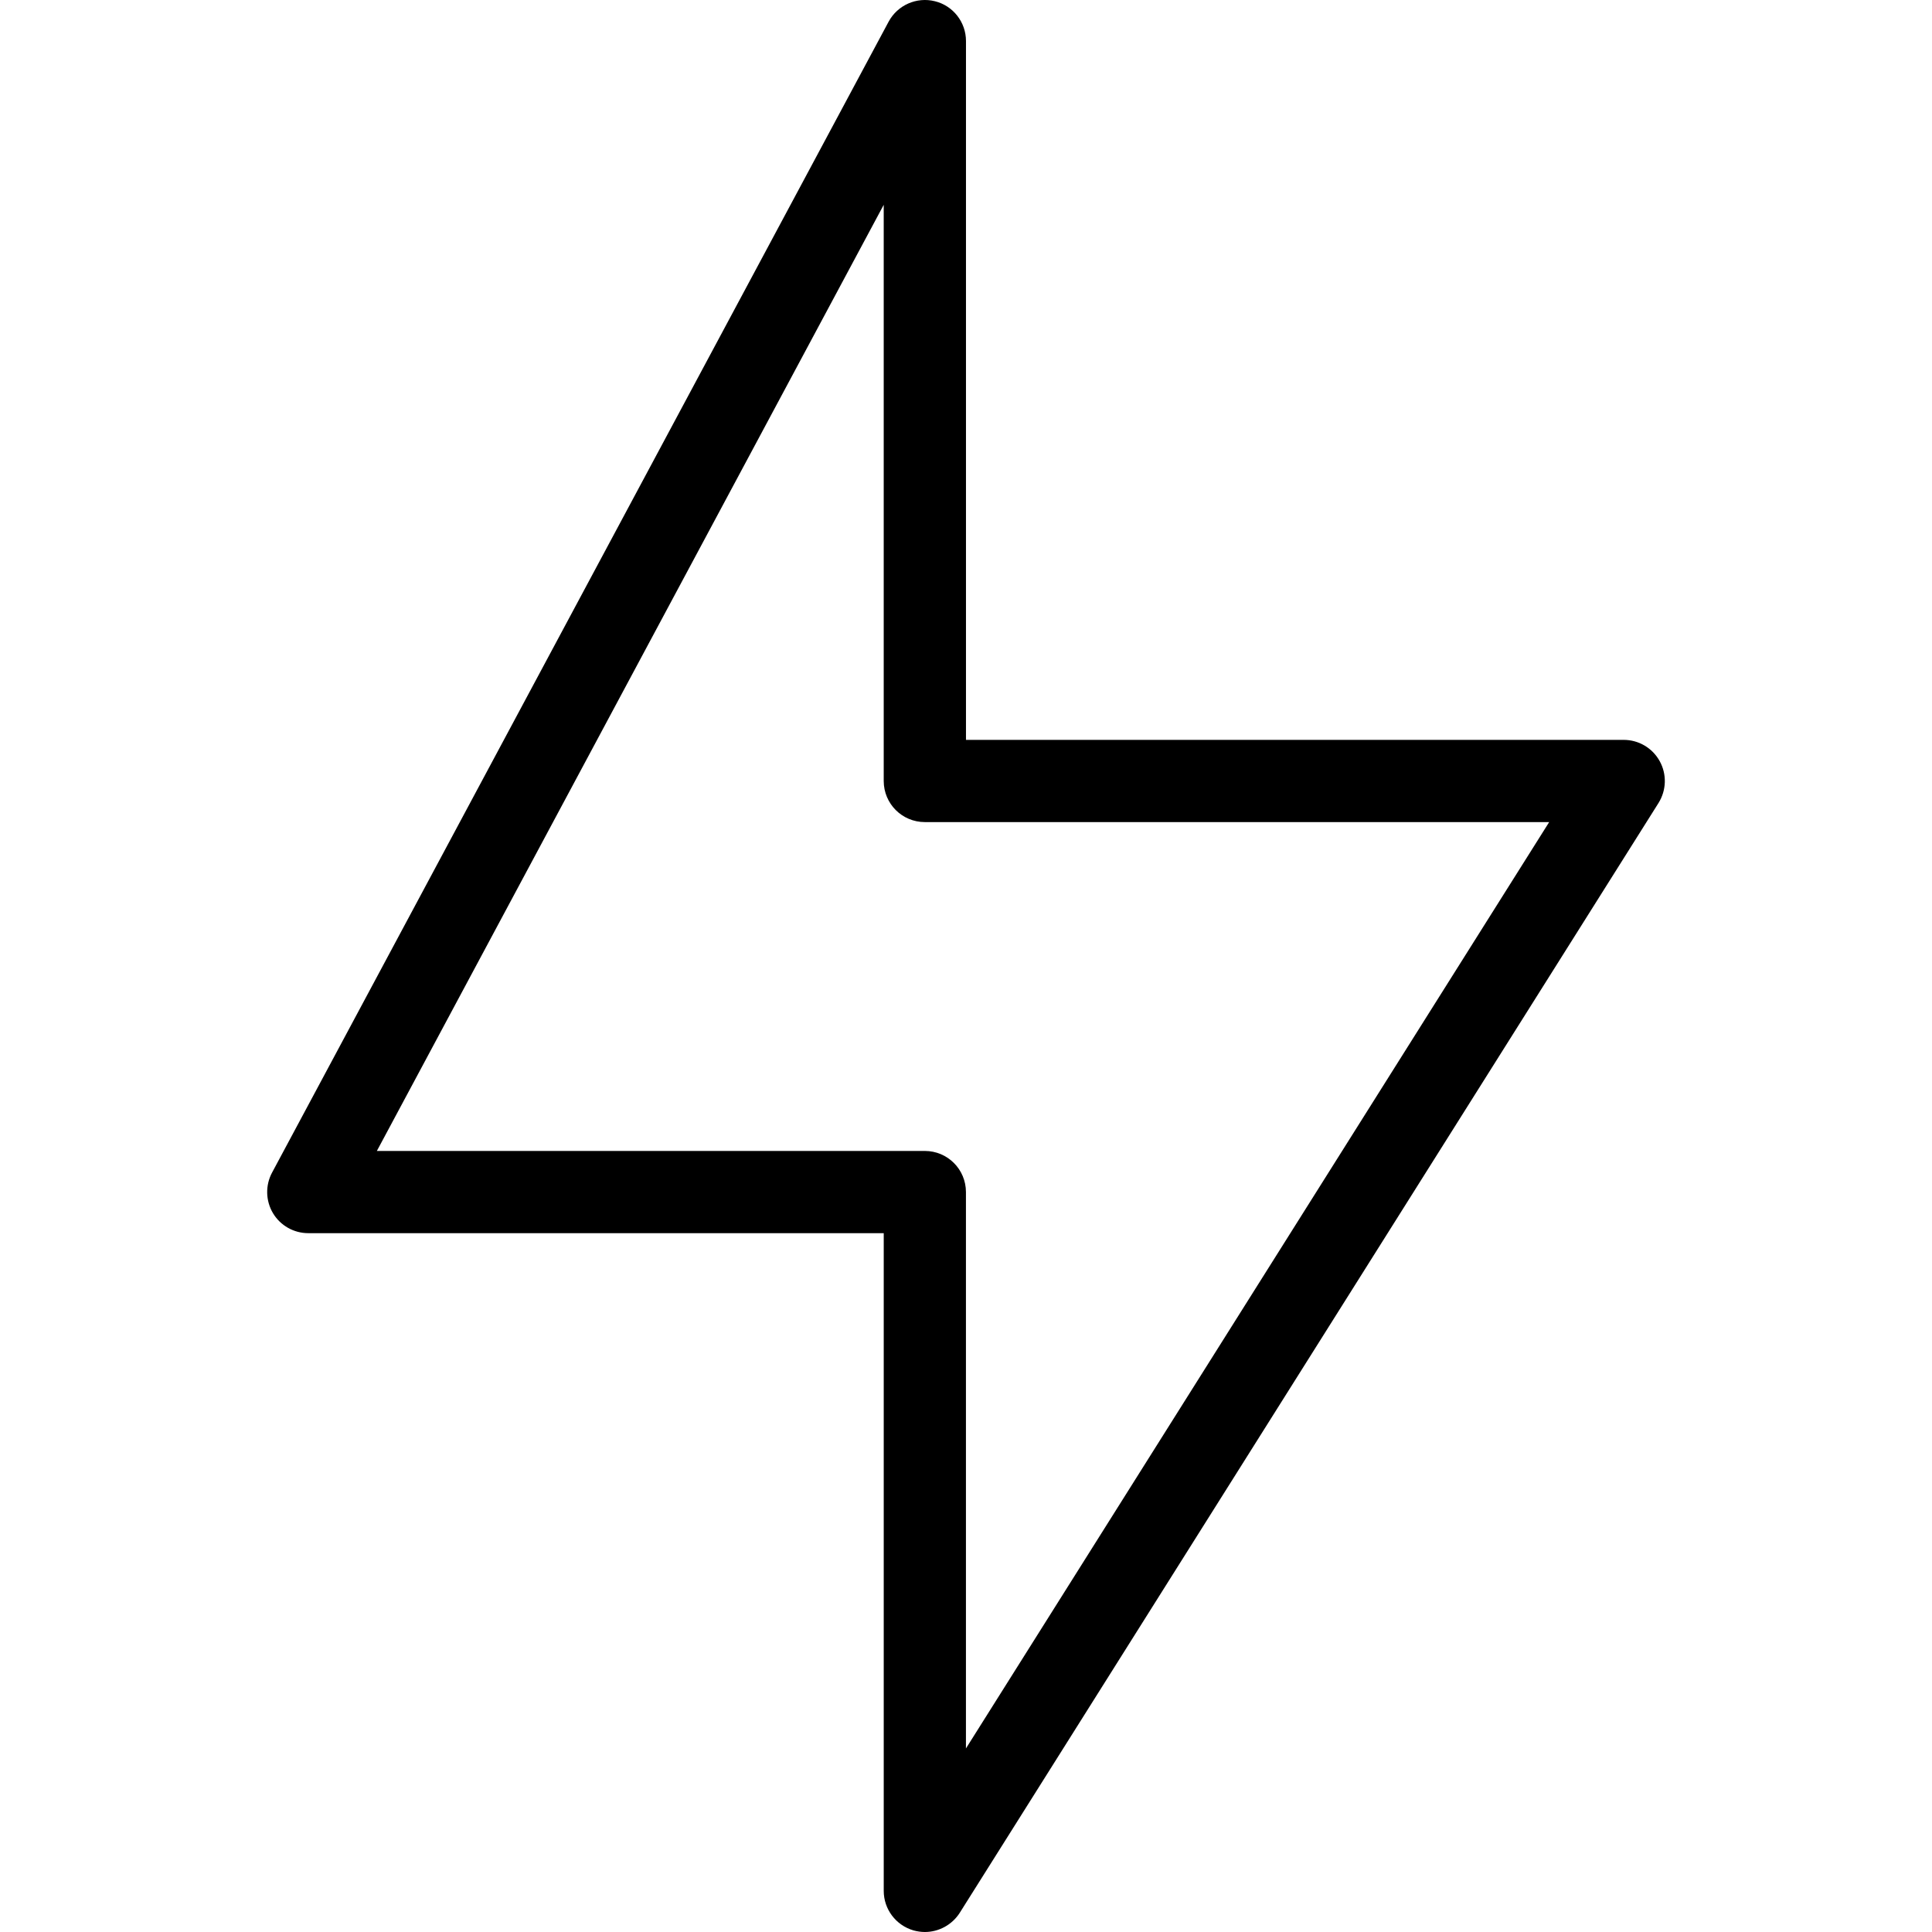 <?xml version="1.0" encoding="iso-8859-1"?>
<!-- Uploaded to: SVG Repo, www.svgrepo.com, Generator: SVG Repo Mixer Tools -->
<svg fill="#000000" height="800px" width="800px" version="1.1" id="Layer_1" xmlns="http://www.w3.org/2000/svg" xmlns:xlink="http://www.w3.org/1999/xlink" 
	 viewBox="0 0 299.847 299.847" xml:space="preserve">
<g>
	<g>
		<path d="M257.583,118.126c-1.123-2.035-3.26-3.298-5.582-3.298H149.92V6.367c0-2.922-1.991-5.48-4.823-6.176
			c-2.826-0.708-5.793,0.593-7.177,3.164l-95.7,178.64c-1.059,1.978-0.995,4.377,0.147,6.291c1.142,1.914,3.222,3.101,5.468,3.101
			h89.32v102.08c0,2.839,1.882,5.334,4.613,6.131c0.581,0.159,1.18,0.249,1.767,0.249c2.15,0,4.211-1.097,5.41-2.967l108.46-172.26
			C258.636,122.643,258.712,120.161,257.583,118.126z M149.914,271.361v-86.353c0-3.528-2.852-6.38-6.38-6.38H58.489l78.665-146.842
			v89.422c0,3.528,2.852,6.38,6.38,6.38h96.899L149.914,271.361z"/>
	</g>
</g>
</svg>